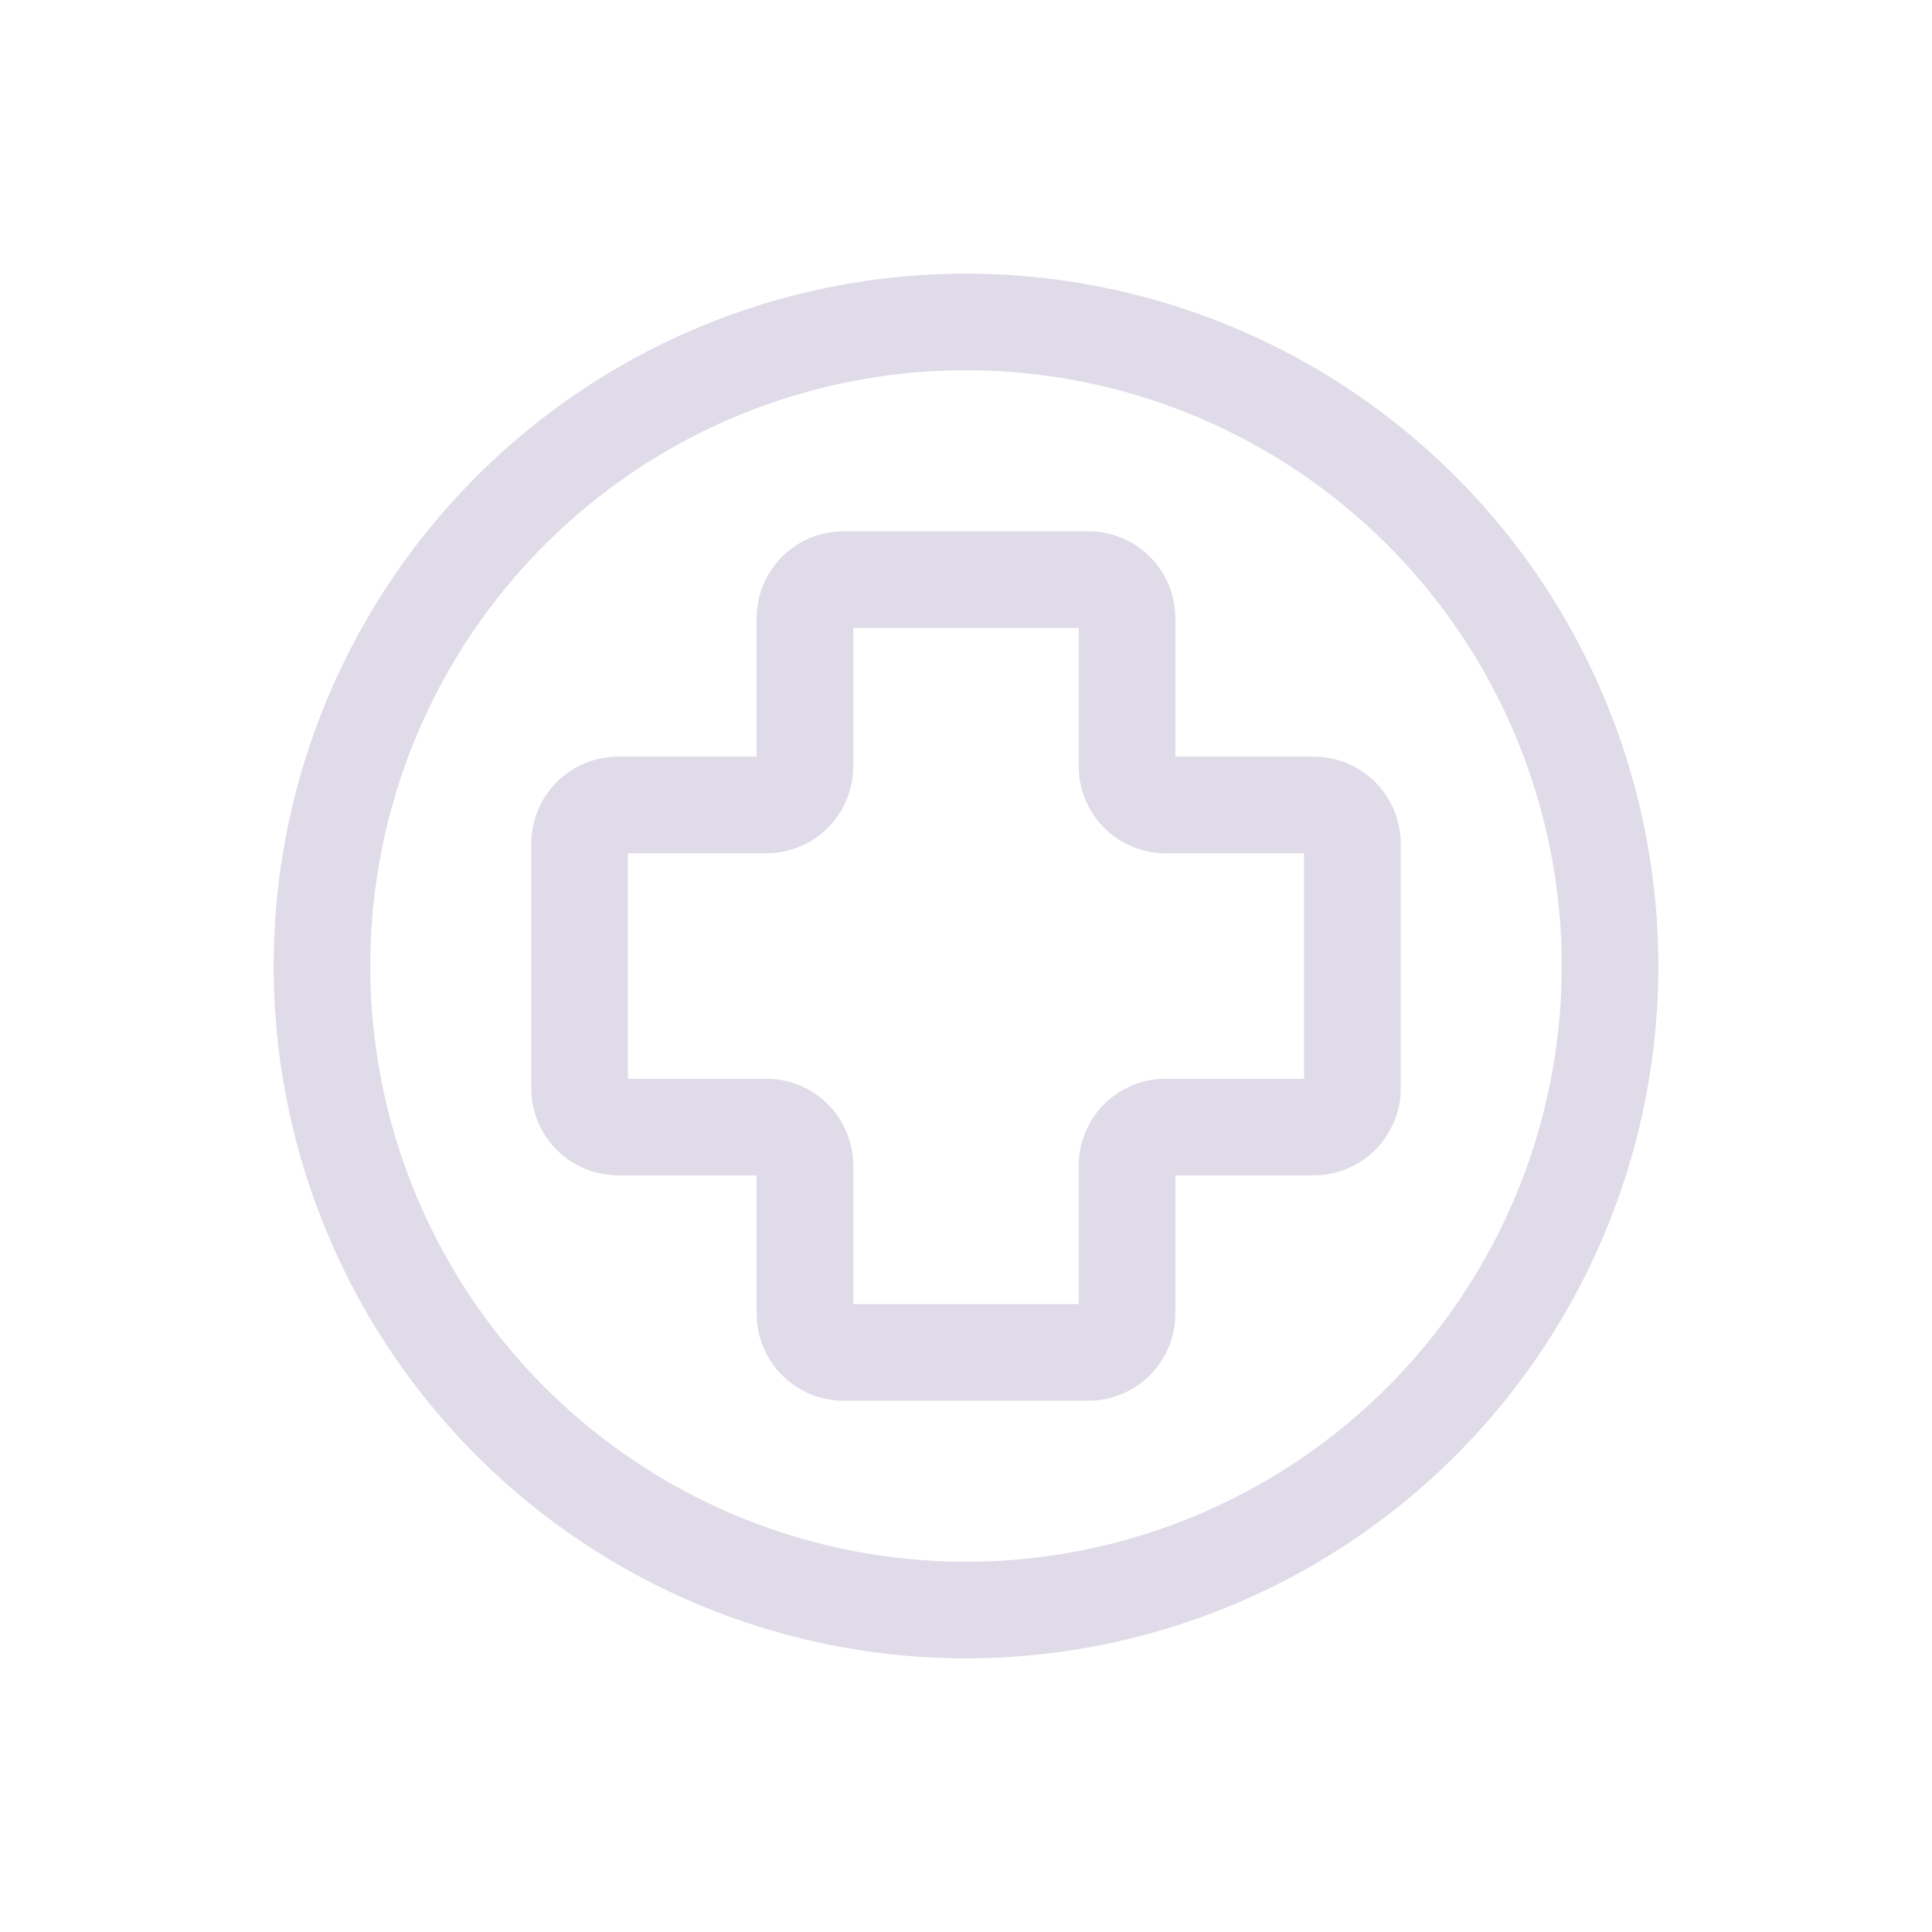<svg xmlns="http://www.w3.org/2000/svg" width="20" height="20" fill="none"><path stroke="#E0DBE8" d="M11.267 14H8.733a.4.4 0 0 1-.4-.4v-1.533a.4.4 0 0 0-.4-.4H6.4a.4.4 0 0 1-.4-.4V8.733a.4.4 0 0 1 .4-.4h1.533a.4.4 0 0 0 .4-.4V6.4a.4.4 0 0 1 .4-.4h2.534a.4.4 0 0 1 .4.4v1.533a.4.4 0 0 0 .4.4H13.6a.4.4 0 0 1 .4.4v2.534a.4.4 0 0 1-.4.4h-1.533a.4.4 0 0 0-.4.4V13.6a.4.4 0 0 1-.4.4Z"/><path stroke="#E0DBE8" stroke-linecap="round" stroke-linejoin="round" d="M10 16.667a6.667 6.667 0 1 0 0-13.334 6.667 6.667 0 0 0 0 13.334"/></svg>